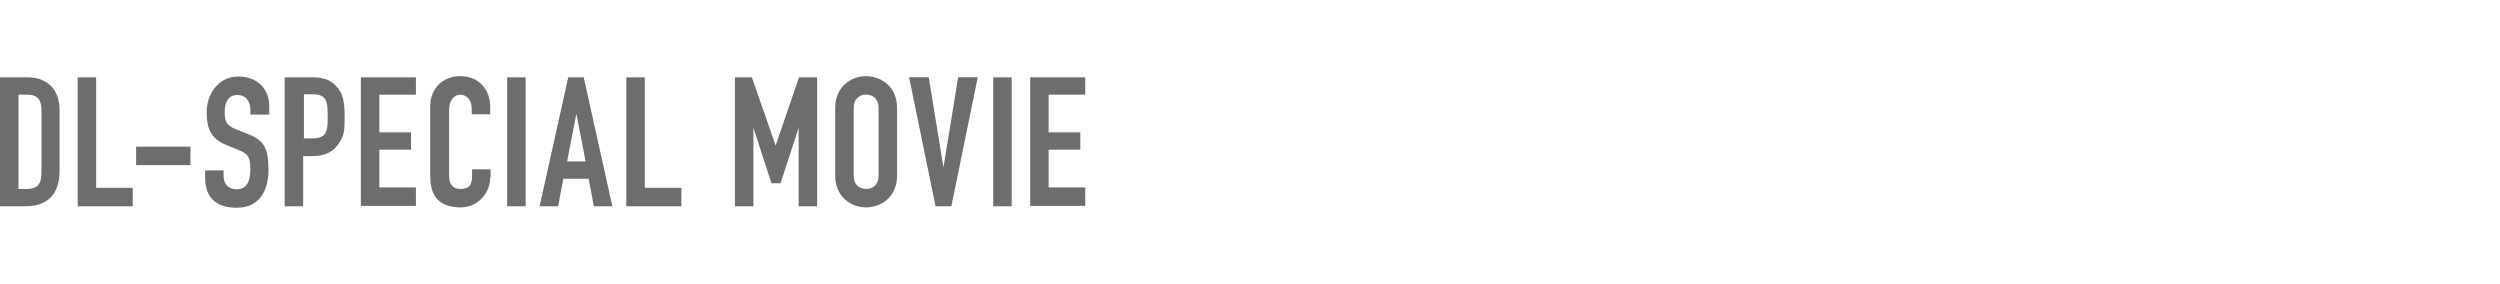<svg xmlns="http://www.w3.org/2000/svg" id="_レイヤー_2" version="1.1" viewBox="0 0 663 75.2"><defs><style>.st0{fill:#6d6d6d}</style></defs><g id="menu"><path d="M0 20.5h7.2c5.5 0 8.6 3.3 8.6 8.8v16c0 6.3-3.3 9.4-9 9.4H0V20.5Zm4.9 29.6h2.3c2.7 0 3.8-1.3 3.8-4.3V29.3c0-2.7-.9-4.2-3.8-4.2H4.9v25ZM20.6 20.5h4.9v29.3h9.7v4.9H20.6V20.5ZM36.1 38.9h14.4v4.9H36.1v-4.9ZM71.3 30.4h-4.9v-1.1c0-2.3-1-4.1-3.5-4.1s-3.3 2.2-3.3 4.4.2 3.6 2.8 4.6l3.7 1.5c4.3 1.6 5.1 4.4 5.1 9.4s-2.1 10-8.4 10-8.4-3.5-8.4-8.1v-1.8h4.9v1.5c0 1.8 1 3.5 3.5 3.5s3.6-2 3.6-5.1-.4-4.2-2.8-5.2l-3.5-1.4c-4.2-1.7-5.3-4.5-5.3-8.8s2.8-9.4 8.4-9.4 8.2 3.9 8.2 7.7v2.4ZM75.6 20.5h7.3c2.7 0 4.7.6 6.3 2.4 1.7 1.8 2.2 3.9 2.2 8s-.2 5-1.4 6.9c-1.3 2.2-3.5 3.6-7.1 3.6h-2.5v13.3h-4.9V20.5Zm4.9 16.2h2.4c4 0 4-2.4 4-5.8s0-5.9-3.8-5.9h-2.5v11.6ZM95.7 20.5h14.6v4.6h-9.7v10h8.4v4.6h-8.4v10h9.7v4.9H95.7V20.5ZM130 47.1c0 4.2-3.4 7.9-7.8 7.9s-8.1-1.8-8.1-8.1V28.1c0-4.5 3.2-7.9 8-7.9s7.9 3.4 7.9 8.2v1.9h-4.9v-1.6c0-1.9-1.2-3.6-3-3.6s-3 1.7-3 4v17.5c0 2 .8 3.5 3 3.5s3.1-.8 3.1-3.5v-1.7h4.9V47ZM134.5 20.5h4.9v34.2h-4.9V20.5ZM150.7 20.5h4.1l7.6 34.2h-4.9l-1.4-7.3h-6.7l-1.4 7.3h-4.9l7.6-34.2Zm2.1 9.9-2.4 12.4h4.9l-2.4-12.4ZM166.1 20.5h4.9v29.3h9.7v4.9h-14.6V20.5ZM194.7 20.5h4.7l6.3 18.1 6.2-18.1h4.8v34.2h-4.9V33.9L207 48.6h-2.4l-4.8-14.7v20.8h-4.9V20.5ZM221.5 28.6c0-5.6 4.2-8.4 8.2-8.4s8.2 2.8 8.2 8.4v18c0 5.6-4.2 8.4-8.2 8.4s-8.2-2.8-8.2-8.4v-18Zm4.9 18c0 2.4 1.5 3.5 3.3 3.5s3.3-1.1 3.3-3.5v-18c0-2.4-1.5-3.5-3.3-3.5s-3.3 1.1-3.3 3.5v18ZM252.4 54.7h-4.3l-7-34.2h5.2l3.9 23.9 3.9-23.9h5.2l-7 34.2ZM263.4 20.5h4.9v34.2h-4.9V20.5ZM273.2 20.5h14.6v4.6h-9.7v10h8.4v4.6h-8.4v10h9.7v4.9h-14.6V20.5Z" class="st0"/></g></svg>